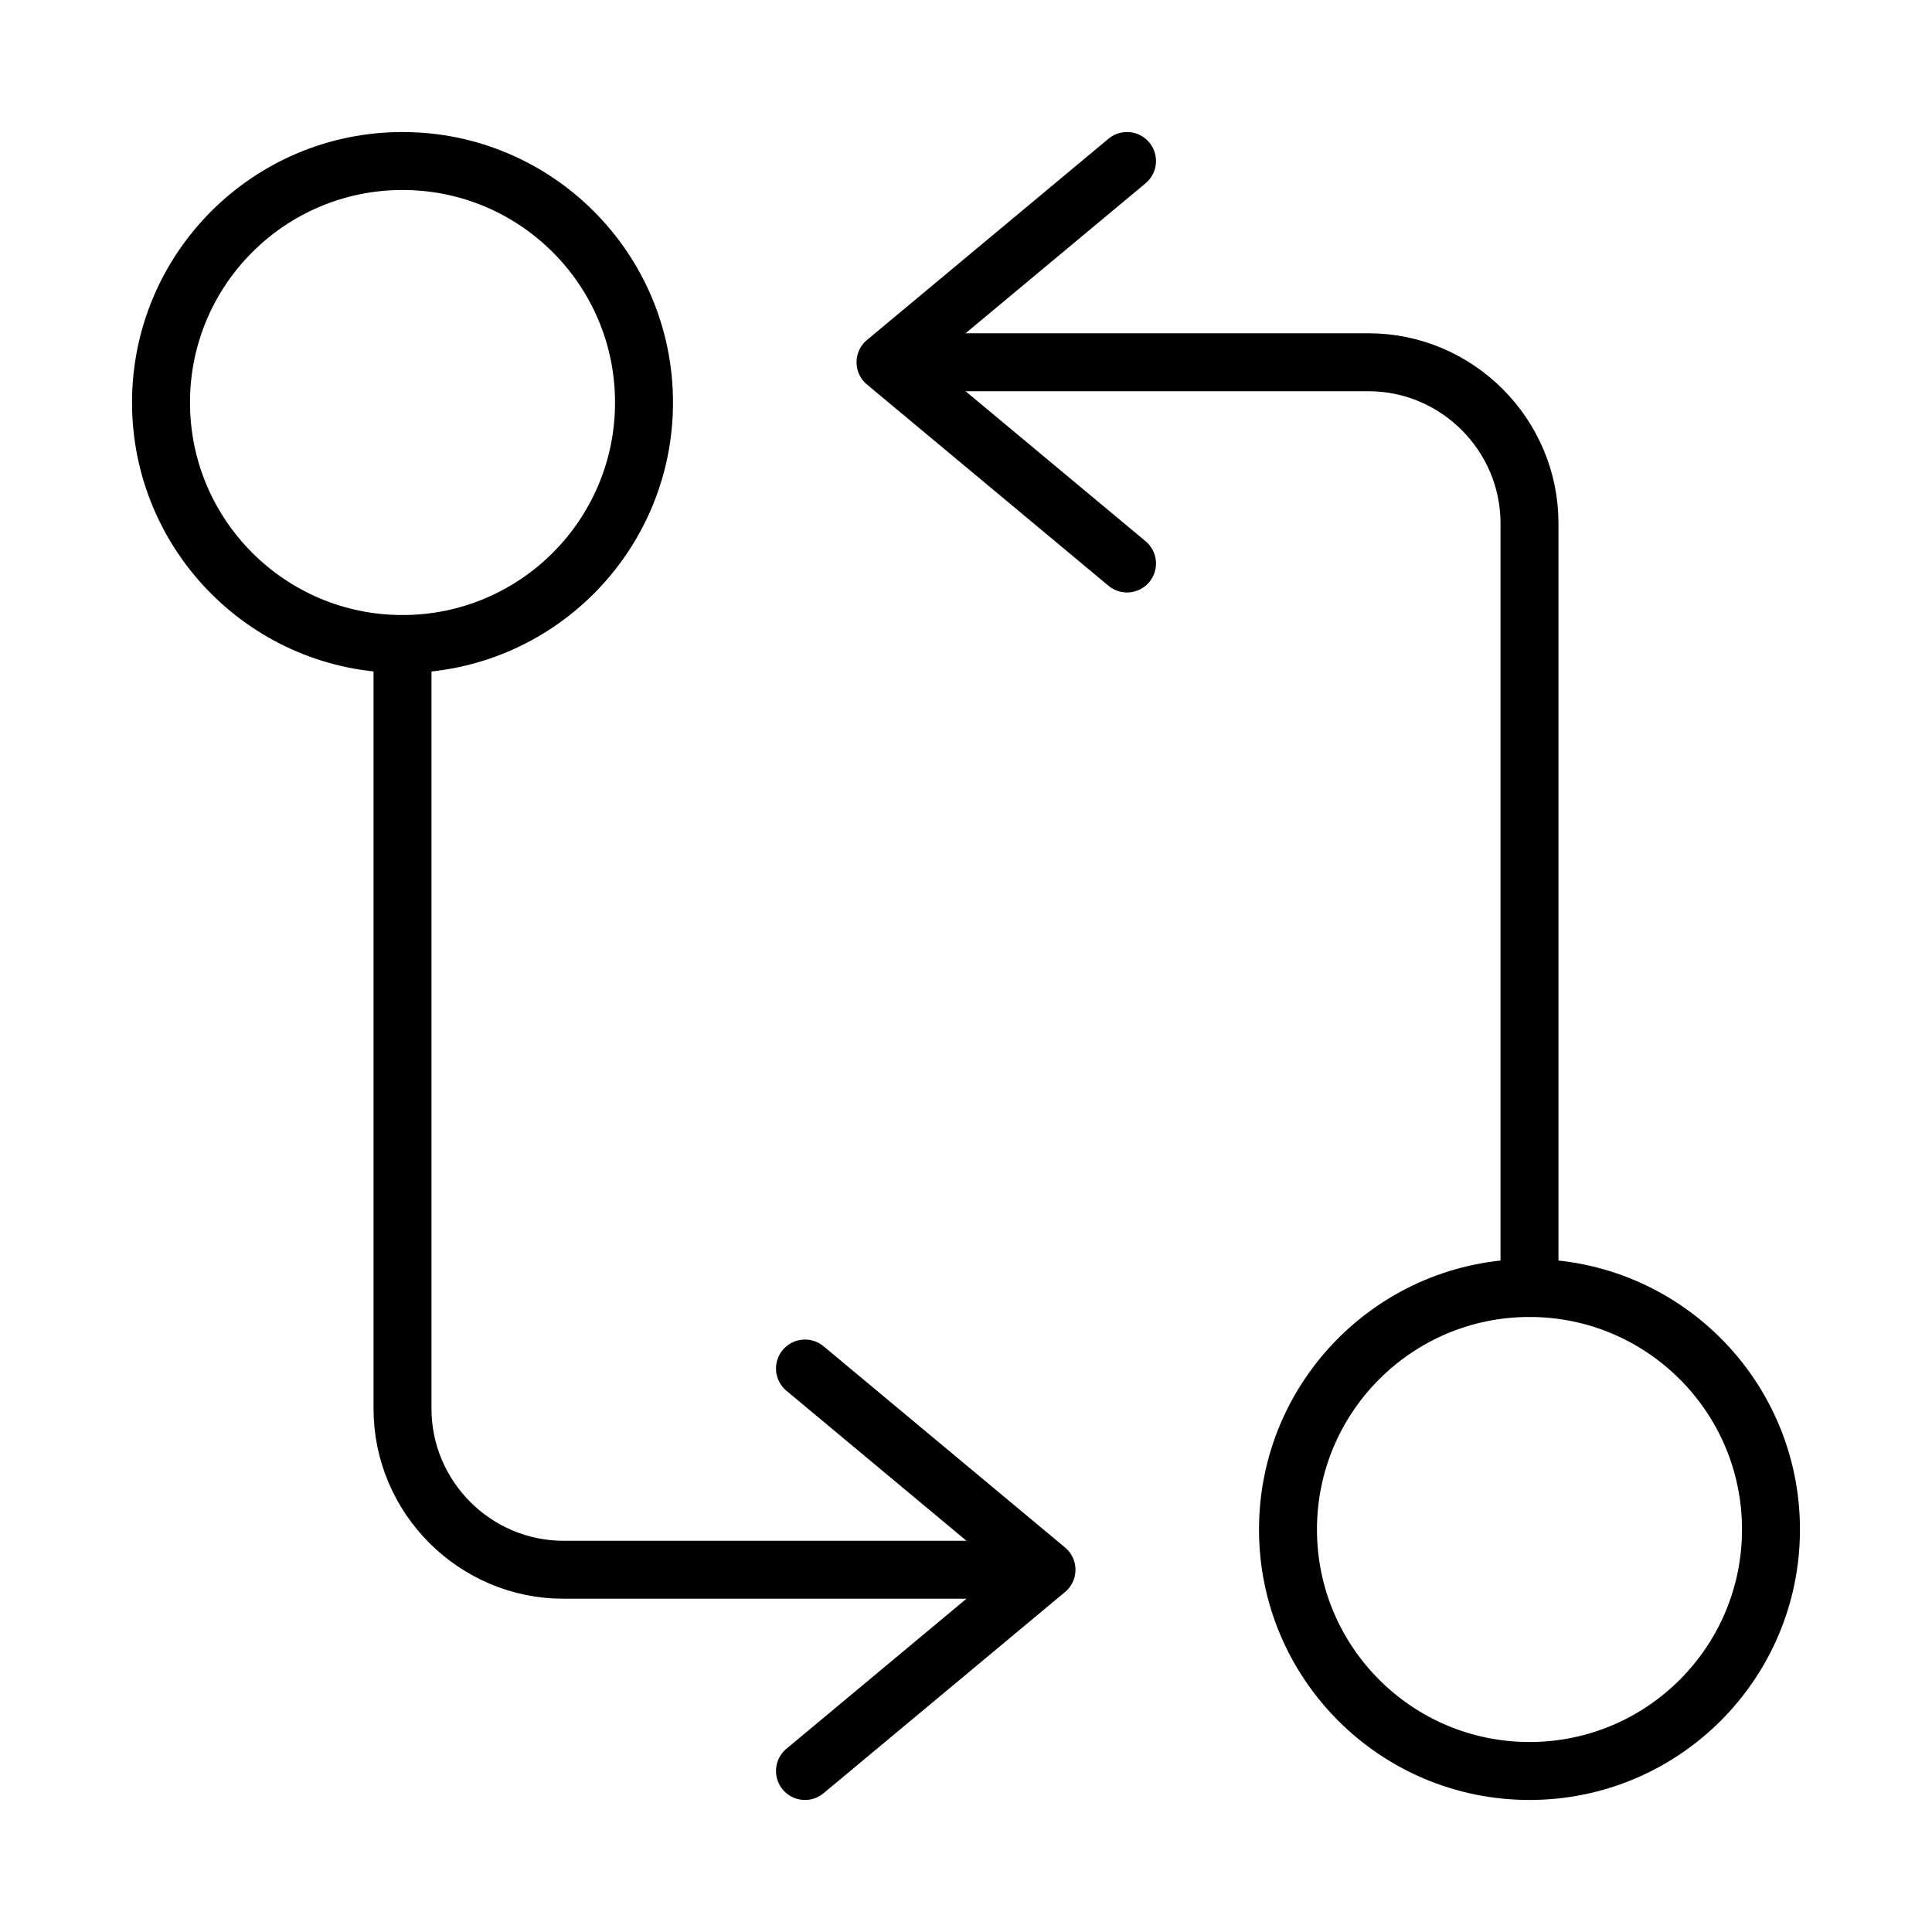 <svg width="50" height="50" viewBox="0 0 50 50" fill="none" xmlns="http://www.w3.org/2000/svg">
<path d="M39.583 33.333V13.542C39.583 11.25 37.708 9.375 35.417 9.375H23.958" stroke="url(#paint0_linear_4_70)" style="" stroke-width="1.5" stroke-linecap="round" stroke-linejoin="round"/>
<path d="M29.167 4.167L22.917 9.375L29.167 14.583" stroke="url(#paint1_linear_4_70)" style="" stroke-width="1.5" stroke-linecap="round" stroke-linejoin="round"/>
<path d="M39.583 45.833C43.035 45.833 45.833 43.035 45.833 39.583C45.833 36.132 43.035 33.333 39.583 33.333C36.132 33.333 33.333 36.132 33.333 39.583C33.333 43.035 36.132 45.833 39.583 45.833Z" stroke="url(#paint2_linear_4_70)" style="" stroke-width="1.5" stroke-linecap="round" stroke-linejoin="round"/>
<path d="M10.417 16.667V36.458C10.417 38.75 12.292 40.625 14.583 40.625H26.042" stroke="url(#paint3_linear_4_70)" style="" stroke-width="1.5" stroke-linecap="round" stroke-linejoin="round"/>
<path d="M20.833 45.833L27.083 40.625L20.833 35.417" stroke="url(#paint4_linear_4_70)" style="" stroke-width="1.5" stroke-linecap="round" stroke-linejoin="round"/>
<path d="M10.417 16.667C13.868 16.667 16.667 13.868 16.667 10.417C16.667 6.965 13.868 4.167 10.417 4.167C6.965 4.167 4.167 6.965 4.167 10.417C4.167 13.868 6.965 16.667 10.417 16.667Z" stroke="url(#paint5_linear_4_70)" style="" stroke-width="1.5" stroke-linecap="round" stroke-linejoin="round"/>
<defs>
<linearGradient id="paint0_linear_4_70" x1="23.958" y1="21.354" x2="39.583" y2="21.354" gradientUnits="userSpaceOnUse">
<stop stop-color="#9D00FF" style="stop-color:#9D00FF;stop-color:color(display-p3 0.617 0 1);stop-opacity:1;"/>
<stop offset="1" stop-color="#FF00AA" style="stop-color:#FF00AA;stop-color:color(display-p3 1 0.002 0.667);stop-opacity:1;"/>
</linearGradient>
<linearGradient id="paint1_linear_4_70" x1="22.917" y1="9.375" x2="29.167" y2="9.375" gradientUnits="userSpaceOnUse">
<stop stop-color="#9D00FF" style="stop-color:#9D00FF;stop-color:color(display-p3 0.617 0 1);stop-opacity:1;"/>
<stop offset="1" stop-color="#FF00AA" style="stop-color:#FF00AA;stop-color:color(display-p3 1 0.002 0.667);stop-opacity:1;"/>
</linearGradient>
<linearGradient id="paint2_linear_4_70" x1="33.333" y1="39.583" x2="45.833" y2="39.583" gradientUnits="userSpaceOnUse">
<stop stop-color="#9D00FF" style="stop-color:#9D00FF;stop-color:color(display-p3 0.617 0 1);stop-opacity:1;"/>
<stop offset="1" stop-color="#FF00AA" style="stop-color:#FF00AA;stop-color:color(display-p3 1 0.002 0.667);stop-opacity:1;"/>
</linearGradient>
<linearGradient id="paint3_linear_4_70" x1="10.417" y1="28.646" x2="26.042" y2="28.646" gradientUnits="userSpaceOnUse">
<stop stop-color="#9D00FF" style="stop-color:#9D00FF;stop-color:color(display-p3 0.617 0 1);stop-opacity:1;"/>
<stop offset="1" stop-color="#FF00AA" style="stop-color:#FF00AA;stop-color:color(display-p3 1 0.002 0.667);stop-opacity:1;"/>
</linearGradient>
<linearGradient id="paint4_linear_4_70" x1="20.833" y1="40.625" x2="27.083" y2="40.625" gradientUnits="userSpaceOnUse">
<stop stop-color="#9D00FF" style="stop-color:#9D00FF;stop-color:color(display-p3 0.617 0 1);stop-opacity:1;"/>
<stop offset="1" stop-color="#FF00AA" style="stop-color:#FF00AA;stop-color:color(display-p3 1 0.002 0.667);stop-opacity:1;"/>
</linearGradient>
<linearGradient id="paint5_linear_4_70" x1="4.167" y1="10.417" x2="16.667" y2="10.417" gradientUnits="userSpaceOnUse">
<stop stop-color="#9D00FF" style="stop-color:#9D00FF;stop-color:color(display-p3 0.617 0 1);stop-opacity:1;"/>
<stop offset="1" stop-color="#FF00AA" style="stop-color:#FF00AA;stop-color:color(display-p3 1 0.002 0.667);stop-opacity:1;"/>
</linearGradient>
</defs>
</svg>
